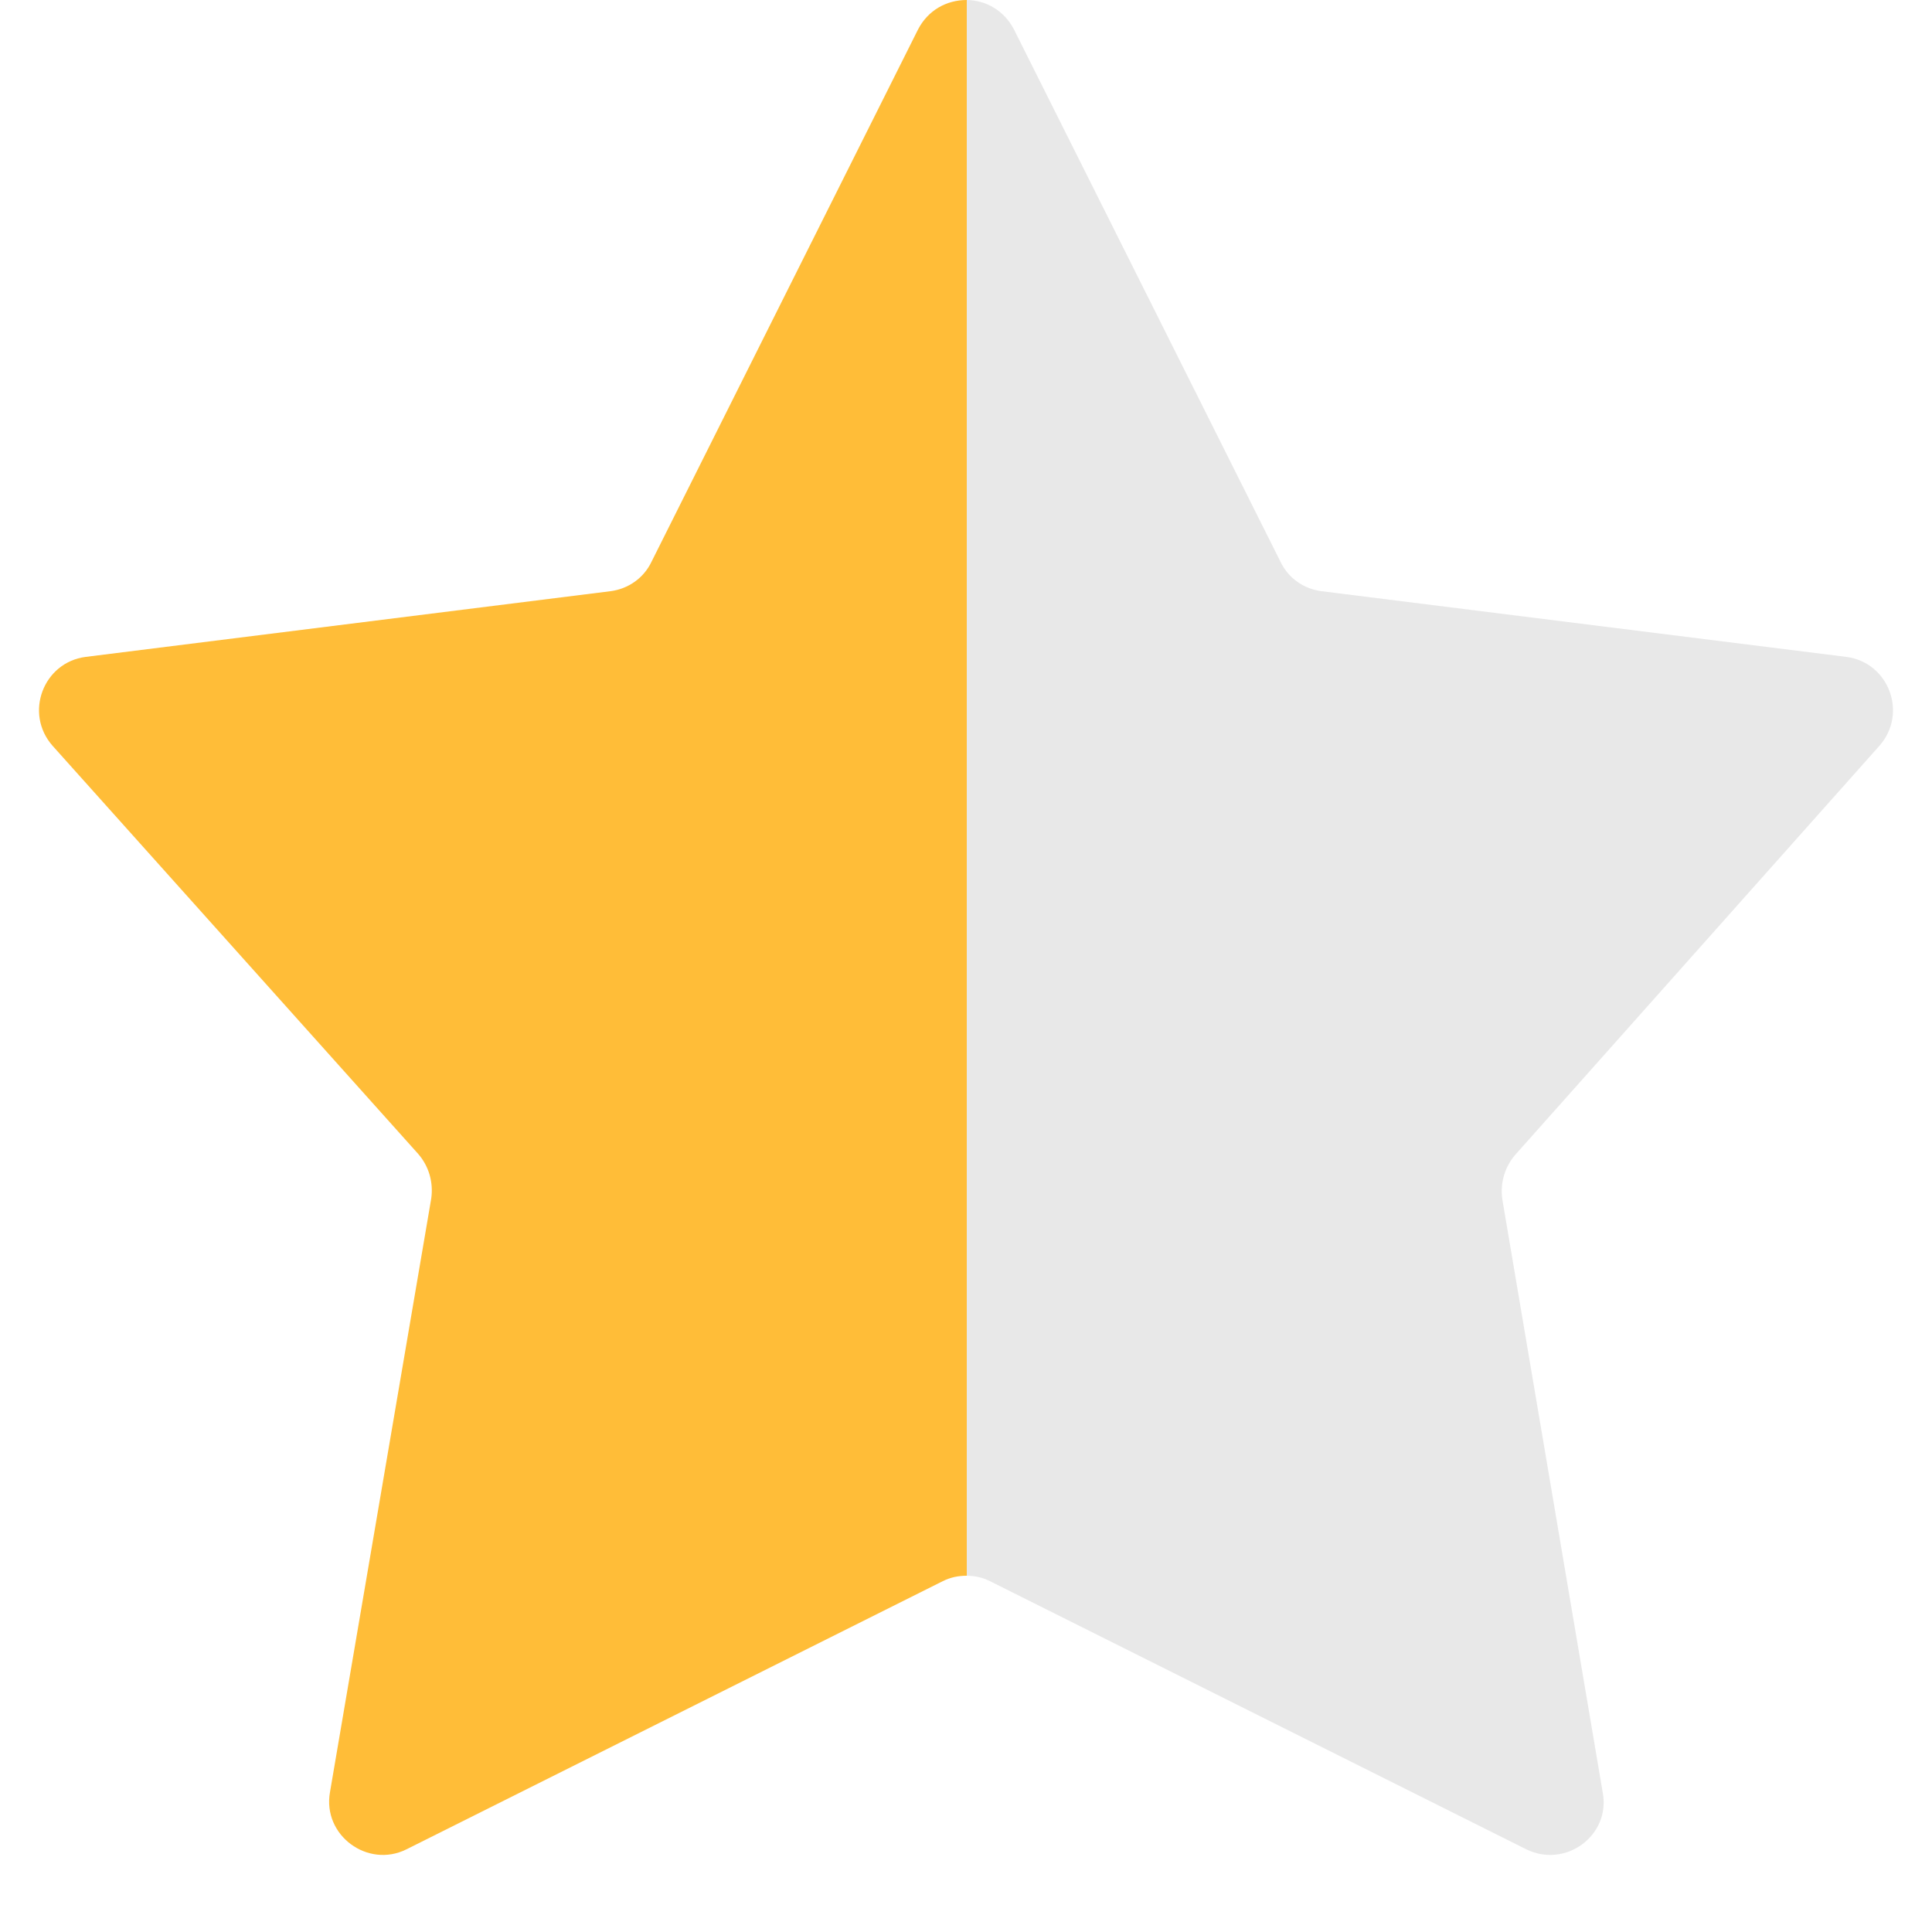 <svg width="25" height="25" viewBox="0 0 25 25" fill="none" xmlns="http://www.w3.org/2000/svg">
  <path d="M24.32 9.65C24.69 9.23 24.44 8.57 23.89 8.5L17.1 7.65C16.87 7.62 16.67 7.48 16.57 7.27L13.12 0.38C12.99 0.13 12.75 0 12.5 0V20.39C12.61 20.39 12.71 20.41 12.81 20.46L19.75 23.93C20.26 24.18 20.84 23.75 20.74 23.2L19.44 15.52C19.41 15.31 19.47 15.1 19.61 14.94L24.32 9.65Z" fill="#E8E8E8"/>
  <path d="M11.88 0.38L8.43 7.27C8.33 7.48 8.13 7.62 7.9 7.65L1.11 8.5C0.56 8.57 0.31 9.23 0.68 9.65L5.41 14.93C5.55 15.09 5.61 15.3 5.58 15.51L4.27 23.19C4.17 23.75 4.76 24.18 5.26 23.93L12.2 20.46C12.3 20.41 12.4 20.39 12.51 20.39V0C12.25 0 12.01 0.13 11.88 0.38Z" fill="#FFBD38"/>
</svg>

